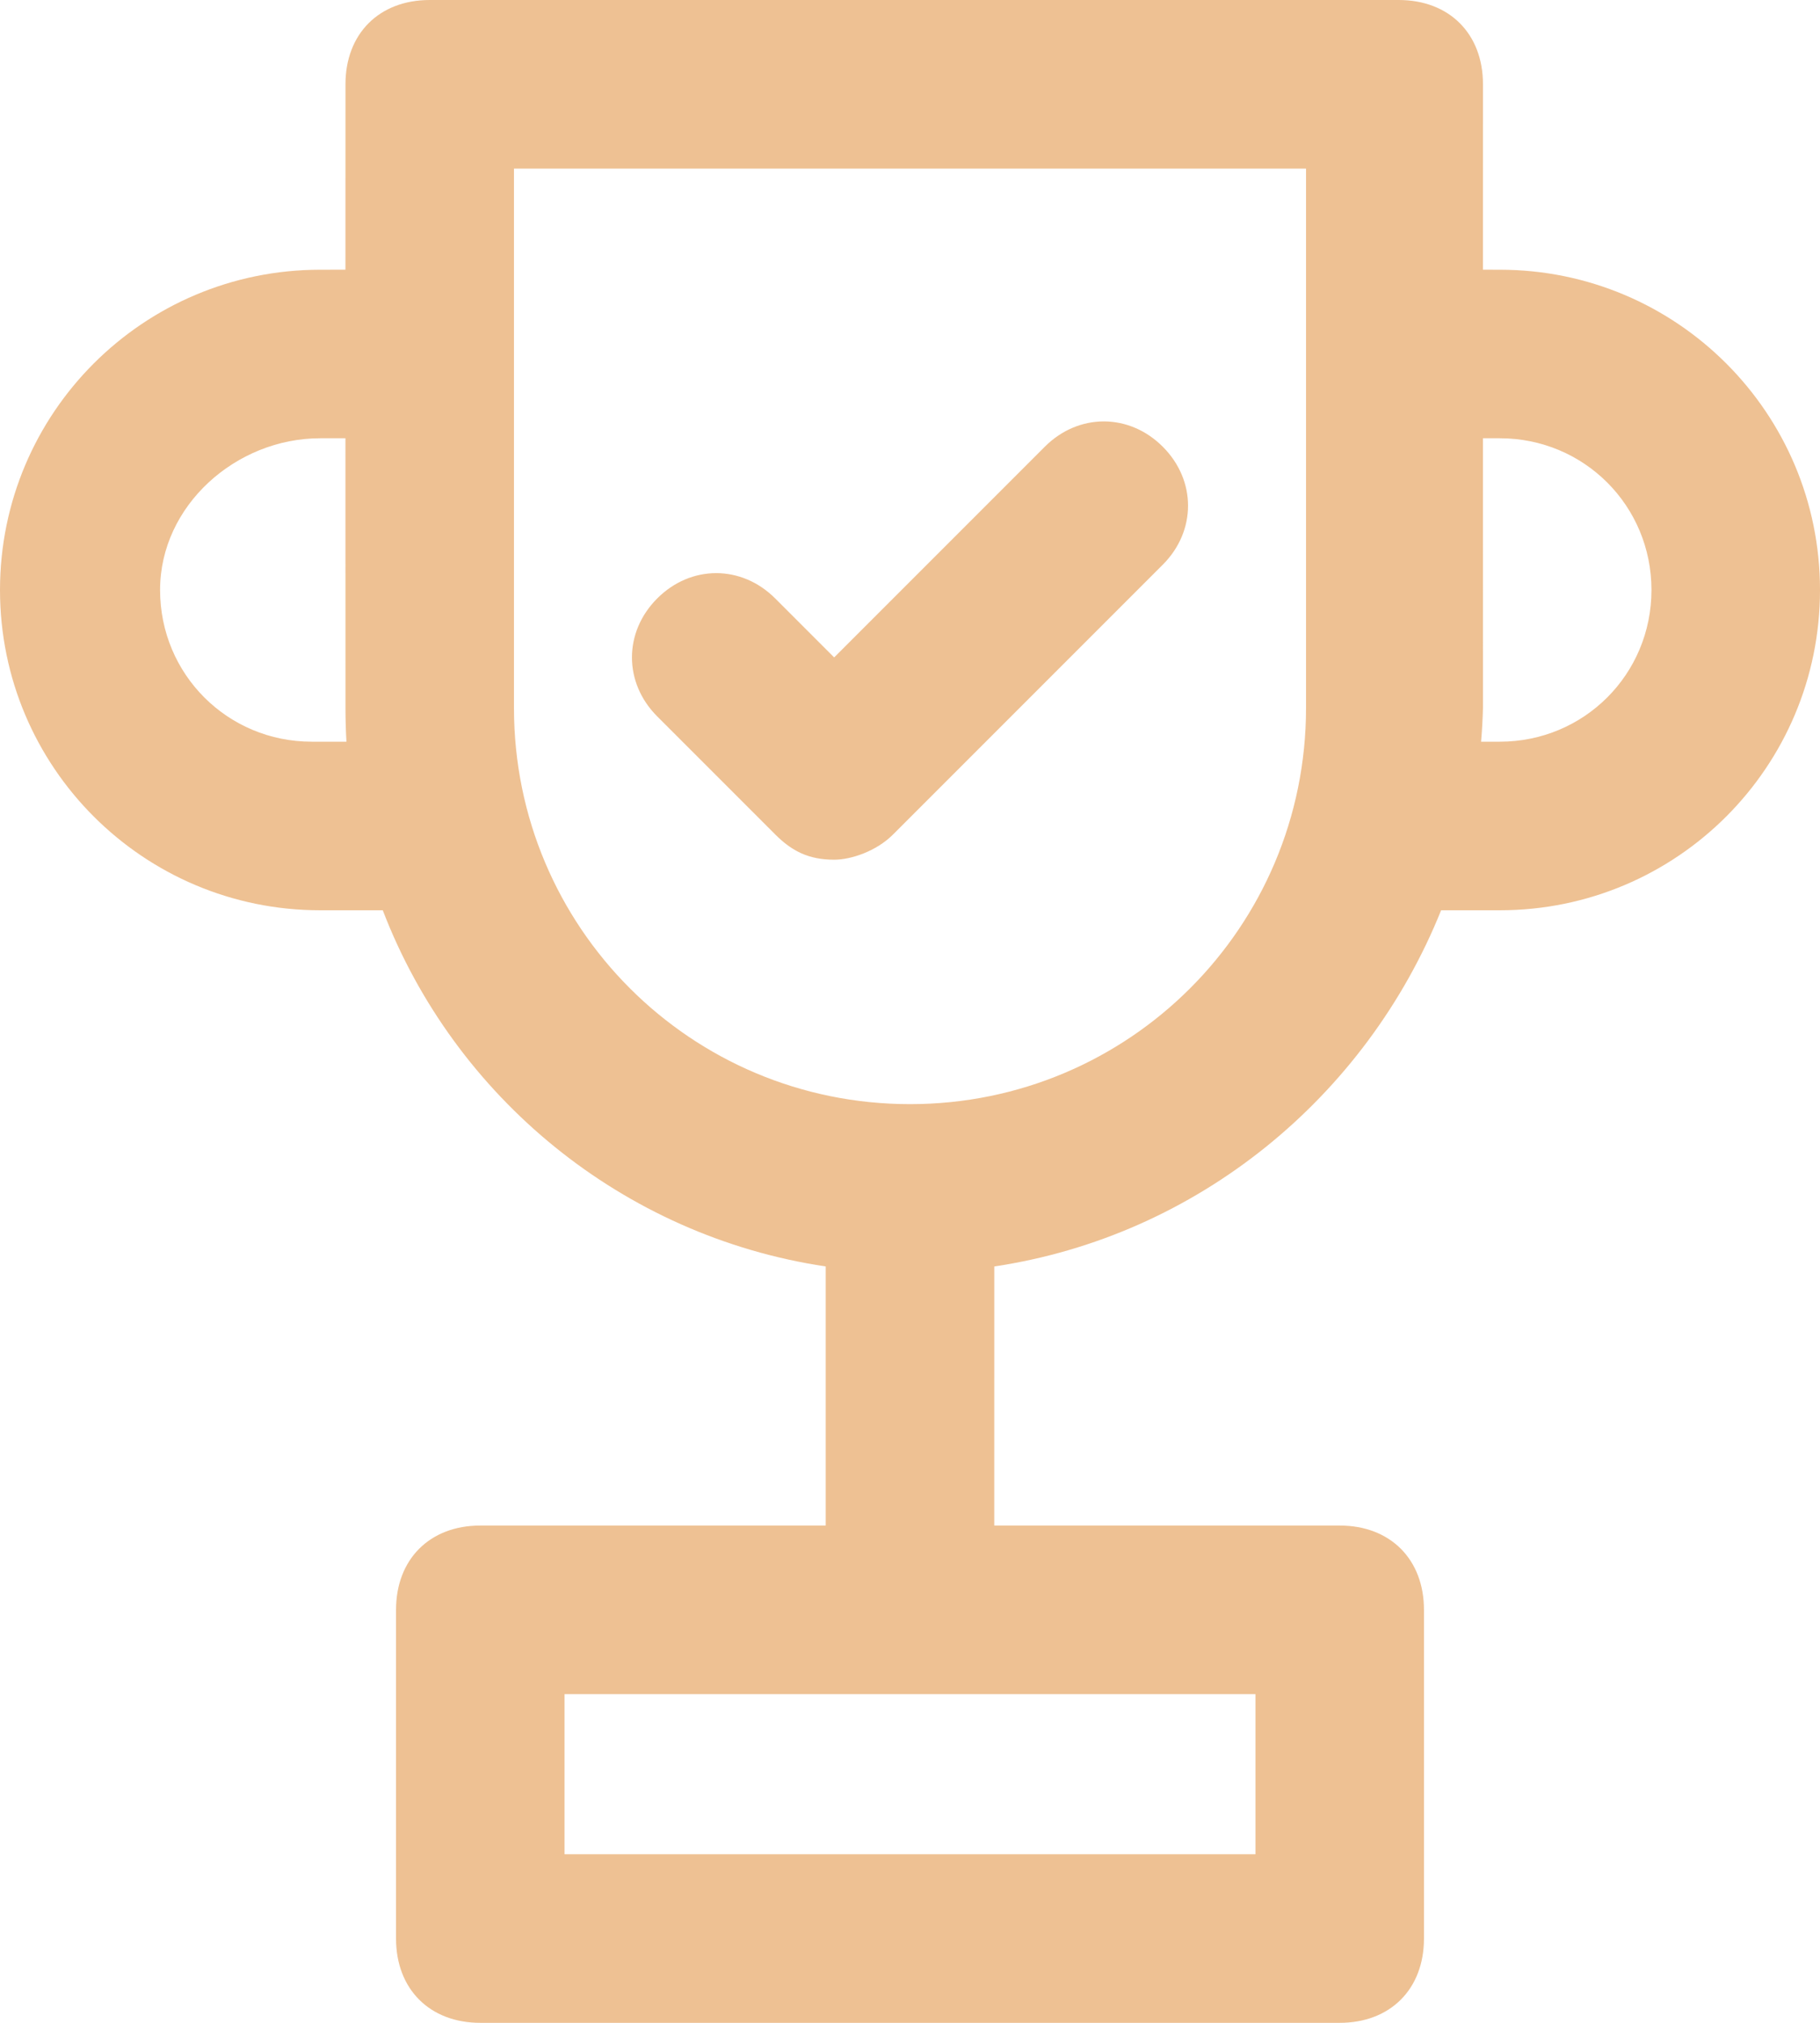 <?xml version="1.0" encoding="UTF-8"?>
<svg width="45px" height="50px" viewBox="0 0 45 50" version="1.1" xmlns="http://www.w3.org/2000/svg" xmlns:xlink="http://www.w3.org/1999/xlink">
    <title>DE6035AF-4566-42B2-8DA1-DC108978B631</title>
    <g id="Careers" stroke="none" stroke-width="1" fill="none" fill-rule="evenodd">
        <g id="DSPEC-Careers" transform="translate(-122, -1011)" fill="#EEC193" fill-rule="nonzero">
            <g id="Benefits" transform="translate(116, 676)">
                <g id="Group-15" transform="translate(0, 100)">
                    <g id="4" transform="translate(0, 235)">
                        <g id="Group" transform="translate(6, 0)">
                            <path d="M34.583,2.48689958e-14 C35.833,2.48689958e-14 36.667,0.833 36.667,2.083 L36.666,6.666 L37.083,6.667 C41.458,6.667 45,10.208 45,14.583 C45,18.958 41.458,22.5 37.083,22.5 L35.632,22.5 C33.776,27.115 29.614,30.551 24.584,31.304 L24.583,37.708 L33.125,37.708 C34.375,37.708 35.208,38.542 35.208,39.792 L35.208,47.917 C35.208,49.167 34.375,50 33.125,50 L11.875,50 C10.625,50 9.792,49.167 9.792,47.917 L9.792,39.792 C9.792,38.542 10.625,37.708 11.875,37.708 L20.416,37.708 L20.416,31.304 C15.388,30.551 11.235,27.115 9.464,22.5 L7.917,22.5 C3.542,22.5 3.77475828e-13,18.958 3.77475828e-13,14.583 C3.77475828e-13,10.208 3.542,6.667 7.917,6.667 L8.541,6.666 L8.542,2.083 C8.542,0.833 9.375,2.48689958e-14 10.625,2.48689958e-14 L34.583,2.48689958e-14 Z M31.042,41.875 L13.958,41.875 L13.958,45.833 L31.042,45.833 L31.042,41.875 Z M32.292,4.167 L12.708,4.167 L12.708,17.5 C12.708,22.917 17.083,27.292 22.5,27.292 C27.917,27.292 32.292,22.917 32.292,17.5 L32.292,4.167 Z M28.75,11.042 C29.583,11.875 29.583,13.125 28.75,13.958 L22.083,20.625 C21.667,21.042 21.042,21.25 20.625,21.25 C20,21.25 19.583,21.042 19.167,20.625 L16.25,17.708 C15.417,16.875 15.417,15.625 16.25,14.792 C17.083,13.958 18.333,13.958 19.167,14.792 L20.625,16.25 L25.833,11.042 C26.667,10.208 27.917,10.208 28.75,11.042 Z M8.541,10.833 L7.917,10.833 C5.833,10.833 3.958,12.5 3.958,14.583 C3.958,16.667 5.625,18.333 7.708,18.333 L8.566,18.334 C8.55,18.058 8.542,17.78 8.542,17.5 L8.541,10.833 Z M37.083,10.833 L36.666,10.833 L36.667,17.5 C36.659,17.78 36.644,18.058 36.62,18.334 L37.083,18.333 C39.167,18.333 40.833,16.667 40.833,14.583 C40.833,12.5 39.167,10.833 37.083,10.833 Z" id="ic_growth"></path>
                        </g>
                    </g>
                </g>
            </g>
        </g>
    </g>
</svg>